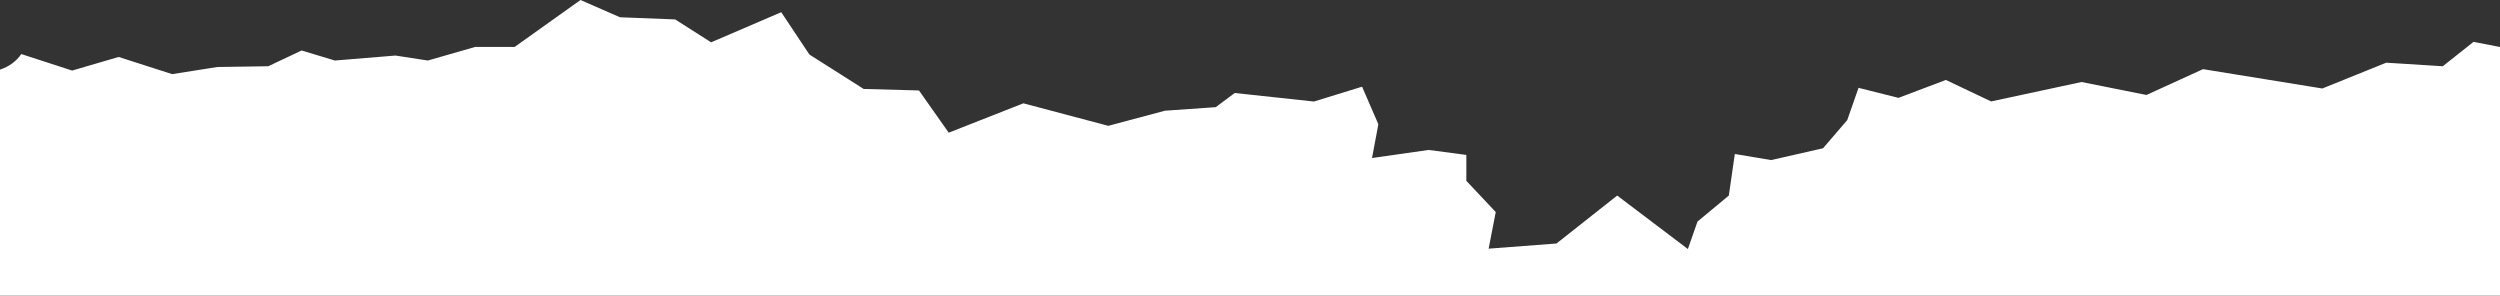 <svg class="w-full h-auto block" viewBox="0 0 1920 227" fill="none" xmlns="http://www.w3.org/2000/svg">
        <rect x="0" y="0" width="1920" height="227" fill="#333333" stroke="none"/>
        <path d="M476.135 13.26L518.52 14.918L546.14 32.502L599.989 9.368L621.616 41.87L663.306 68.318L705.777 69.471L728.62 101.9L785.944 79.344L851.172 96.64L894.599 85.037L933.684 82.299L948.274 71.417L1009.07 77.975L1046.07 66.589L1058.58 95.415L1053.72 121.358L1097.14 115.16L1126.15 118.979V138.87L1148.73 162.868L1143.26 190.974L1195.38 187.01L1242 150.185L1296.3 191.262L1303.68 170.146L1327.74 150.185L1332.34 118.26L1360.22 122.943L1400.09 113.863L1418.68 92.244L1427.36 67.453L1458.02 75.164L1494.41 61.399L1529.16 77.902L1598.64 62.985L1648.49 72.931L1691.92 53.112L1783.55 67.958L1832.62 48.14L1876.05 50.878L1899.68 32.142L1920 36.105V227H0V53.473C6.948 51.173 12.718 46.945 16.328 41.51L55.413 54.193L91.11 43.744L132.192 56.932L166.934 51.455L206.019 50.878L231.641 38.772L257.176 46.482L303.729 42.663L328.569 46.482L364.962 36.032H395.273L445.823 0L476.135 13.26Z" fill="white" />
    </svg>
